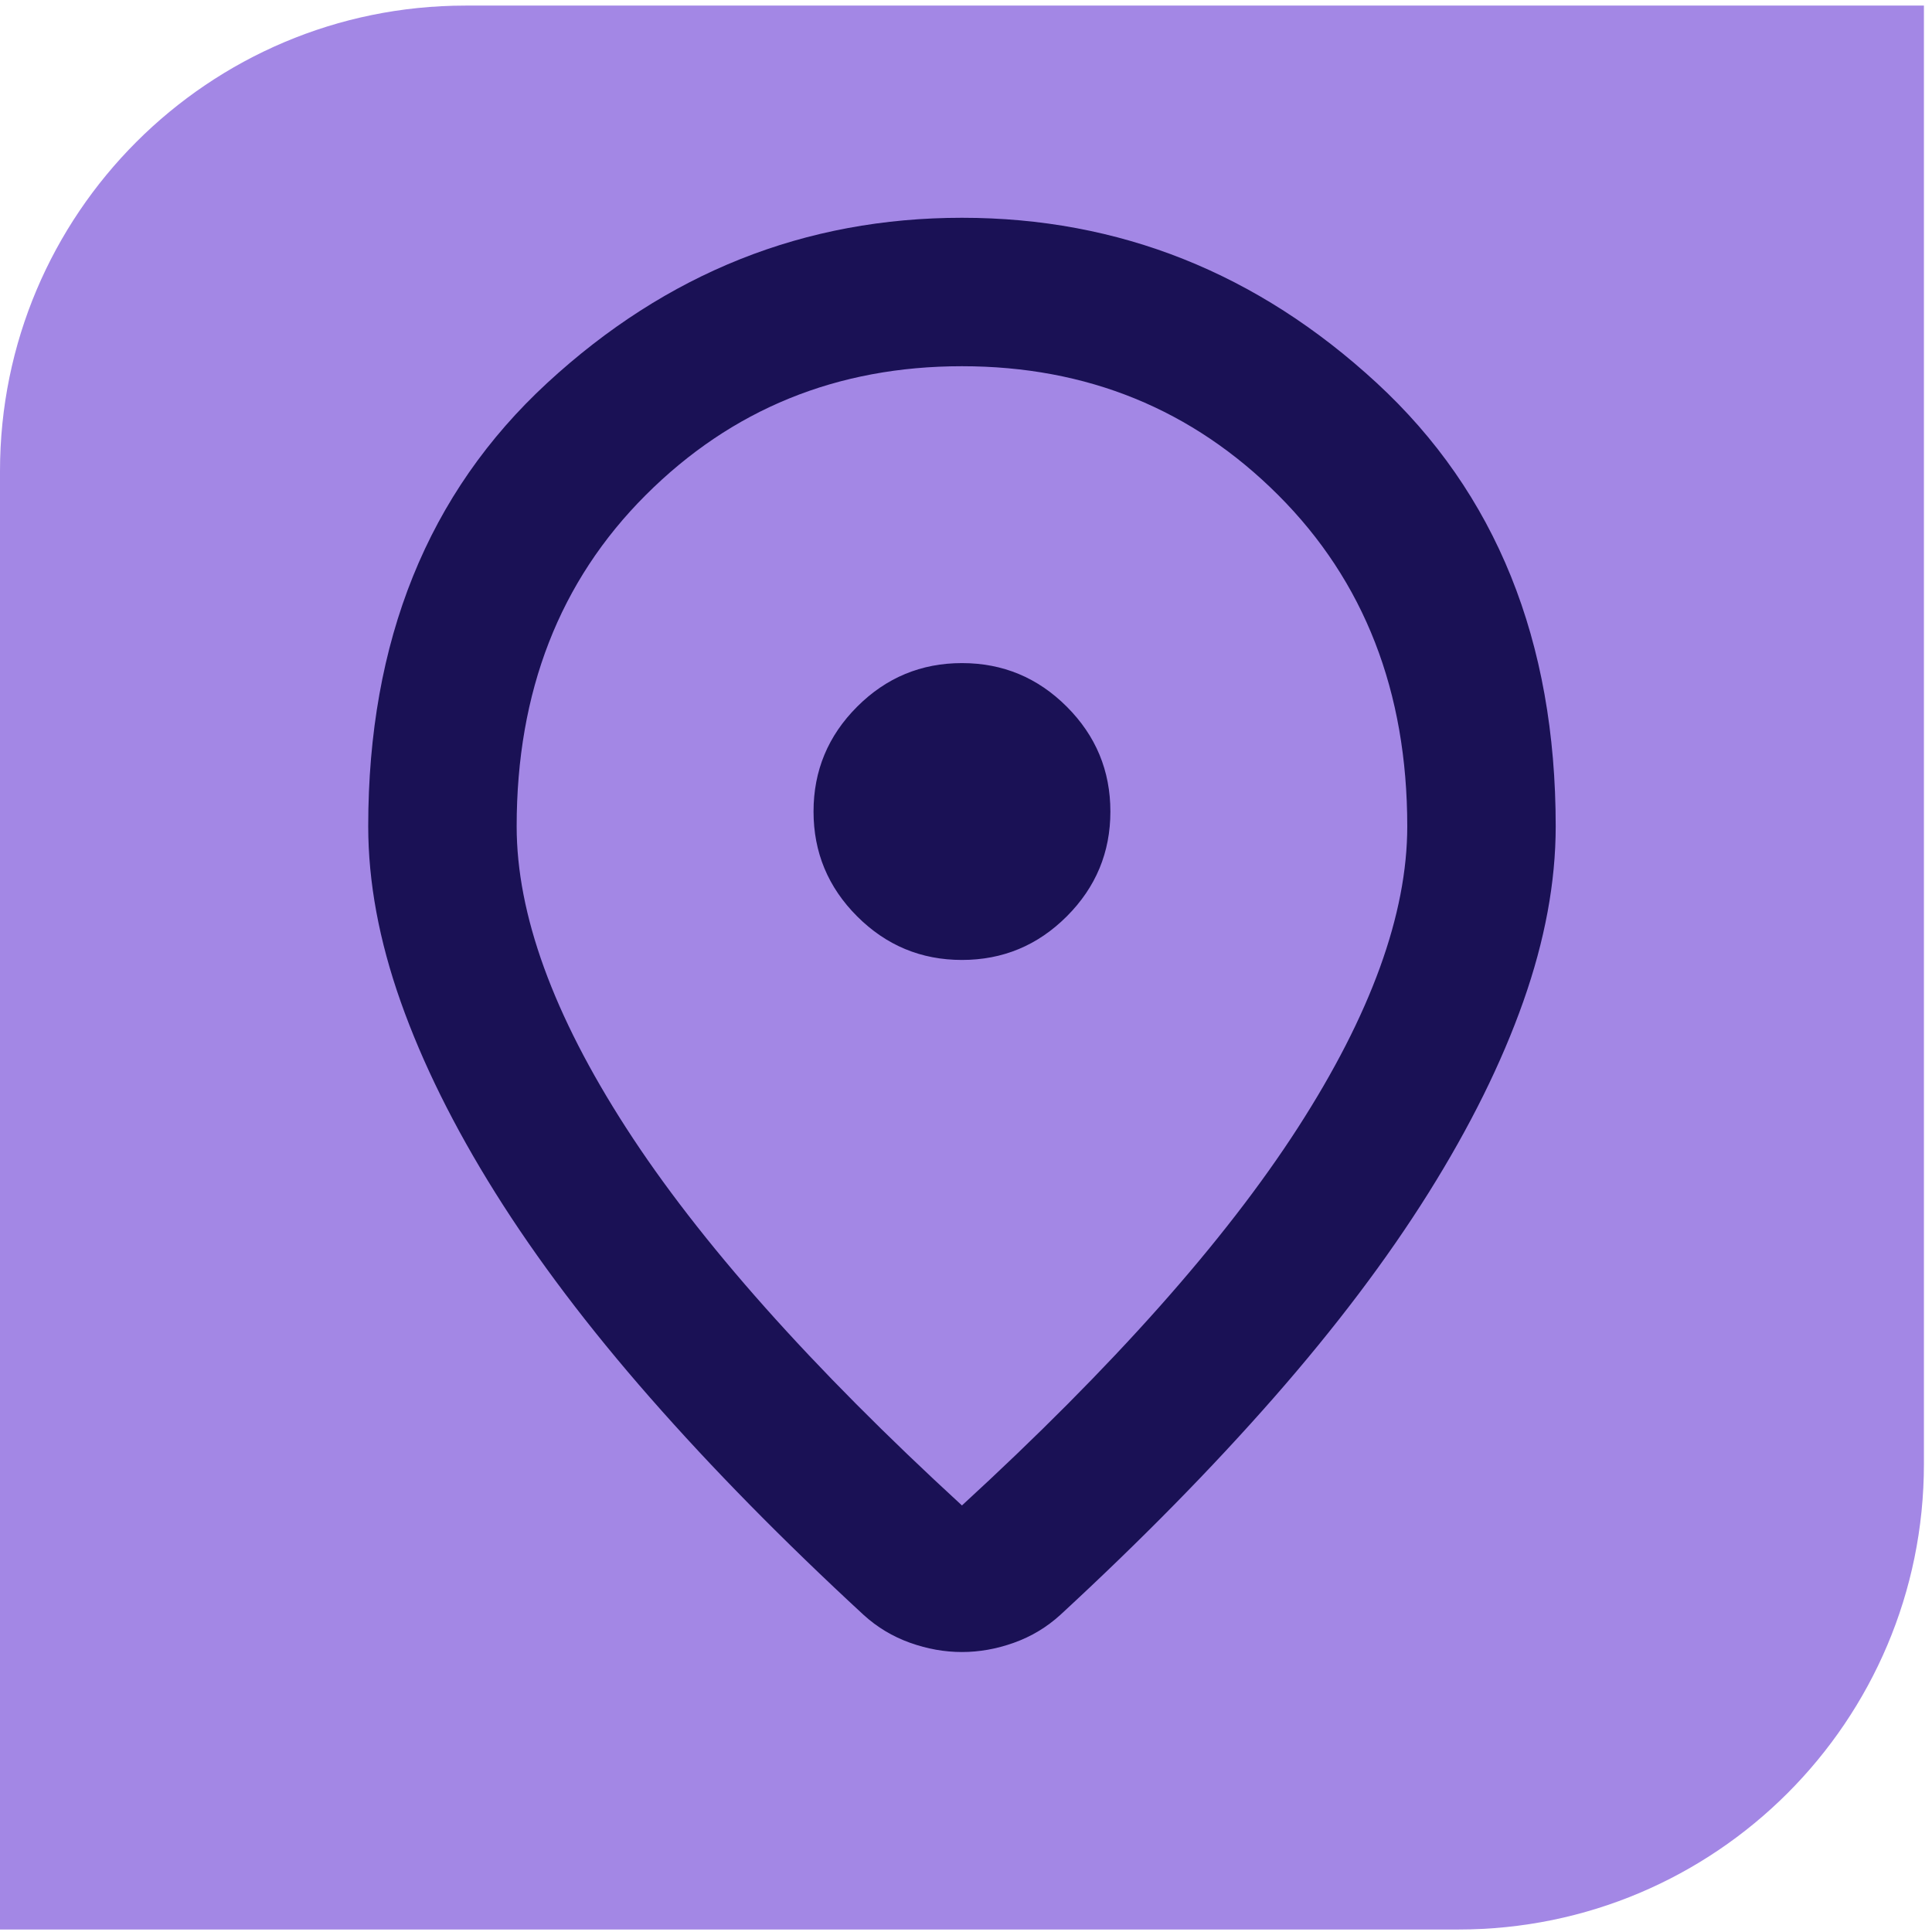 <svg xmlns="http://www.w3.org/2000/svg" width="83" height="83" viewBox="0 0 83 83" fill="none"><g id="Frame 1000002064"><path d="M0 20.24C0 9.195 8.954 0.24 20 0.24H82.653V62.893C82.653 73.939 73.698 82.893 62.653 82.893H0V20.24Z" fill="#A387E5"></path><path id="location" d="M41.326 64.675C47.809 58.724 52.619 53.316 55.754 48.454C58.889 43.592 60.457 39.274 60.457 35.501C60.457 29.709 58.61 24.966 54.917 21.273C51.224 17.58 46.694 15.733 41.326 15.733C35.959 15.733 31.429 17.58 27.736 21.273C24.042 24.966 22.196 29.709 22.196 35.501C22.196 39.274 23.763 43.592 26.899 48.454C30.034 53.316 34.843 58.724 41.326 64.675ZM41.326 70.972C40.582 70.972 39.838 70.84 39.094 70.574C38.35 70.308 37.686 69.91 37.102 69.378C33.648 66.19 30.592 63.081 27.935 60.052C25.278 57.023 23.059 54.087 21.279 51.244C19.499 48.401 18.144 45.664 17.214 43.034C16.284 40.403 15.819 37.892 15.819 35.501C15.819 27.53 18.383 21.18 23.511 16.45C28.639 11.721 34.578 9.356 41.326 9.356C48.075 9.356 54.014 11.721 59.142 16.45C64.27 21.18 66.834 27.53 66.834 35.501C66.834 37.892 66.369 40.403 65.439 43.034C64.509 45.664 63.154 48.401 61.373 51.244C59.593 54.087 57.375 57.023 54.718 60.052C52.061 63.081 49.005 66.19 45.551 69.378C44.966 69.91 44.302 70.308 43.558 70.574C42.814 70.84 42.07 70.972 41.326 70.972ZM41.326 41.24C43.08 41.24 44.581 40.616 45.83 39.367C47.079 38.118 47.703 36.617 47.703 34.864C47.703 33.11 47.079 31.609 45.83 30.36C44.581 29.111 43.08 28.487 41.326 28.487C39.573 28.487 38.072 29.111 36.823 30.36C35.574 31.609 34.95 33.11 34.95 34.864C34.95 36.617 35.574 38.118 36.823 39.367C38.072 40.616 39.573 41.24 41.326 41.24Z" fill="#1A1155"></path></g></svg>